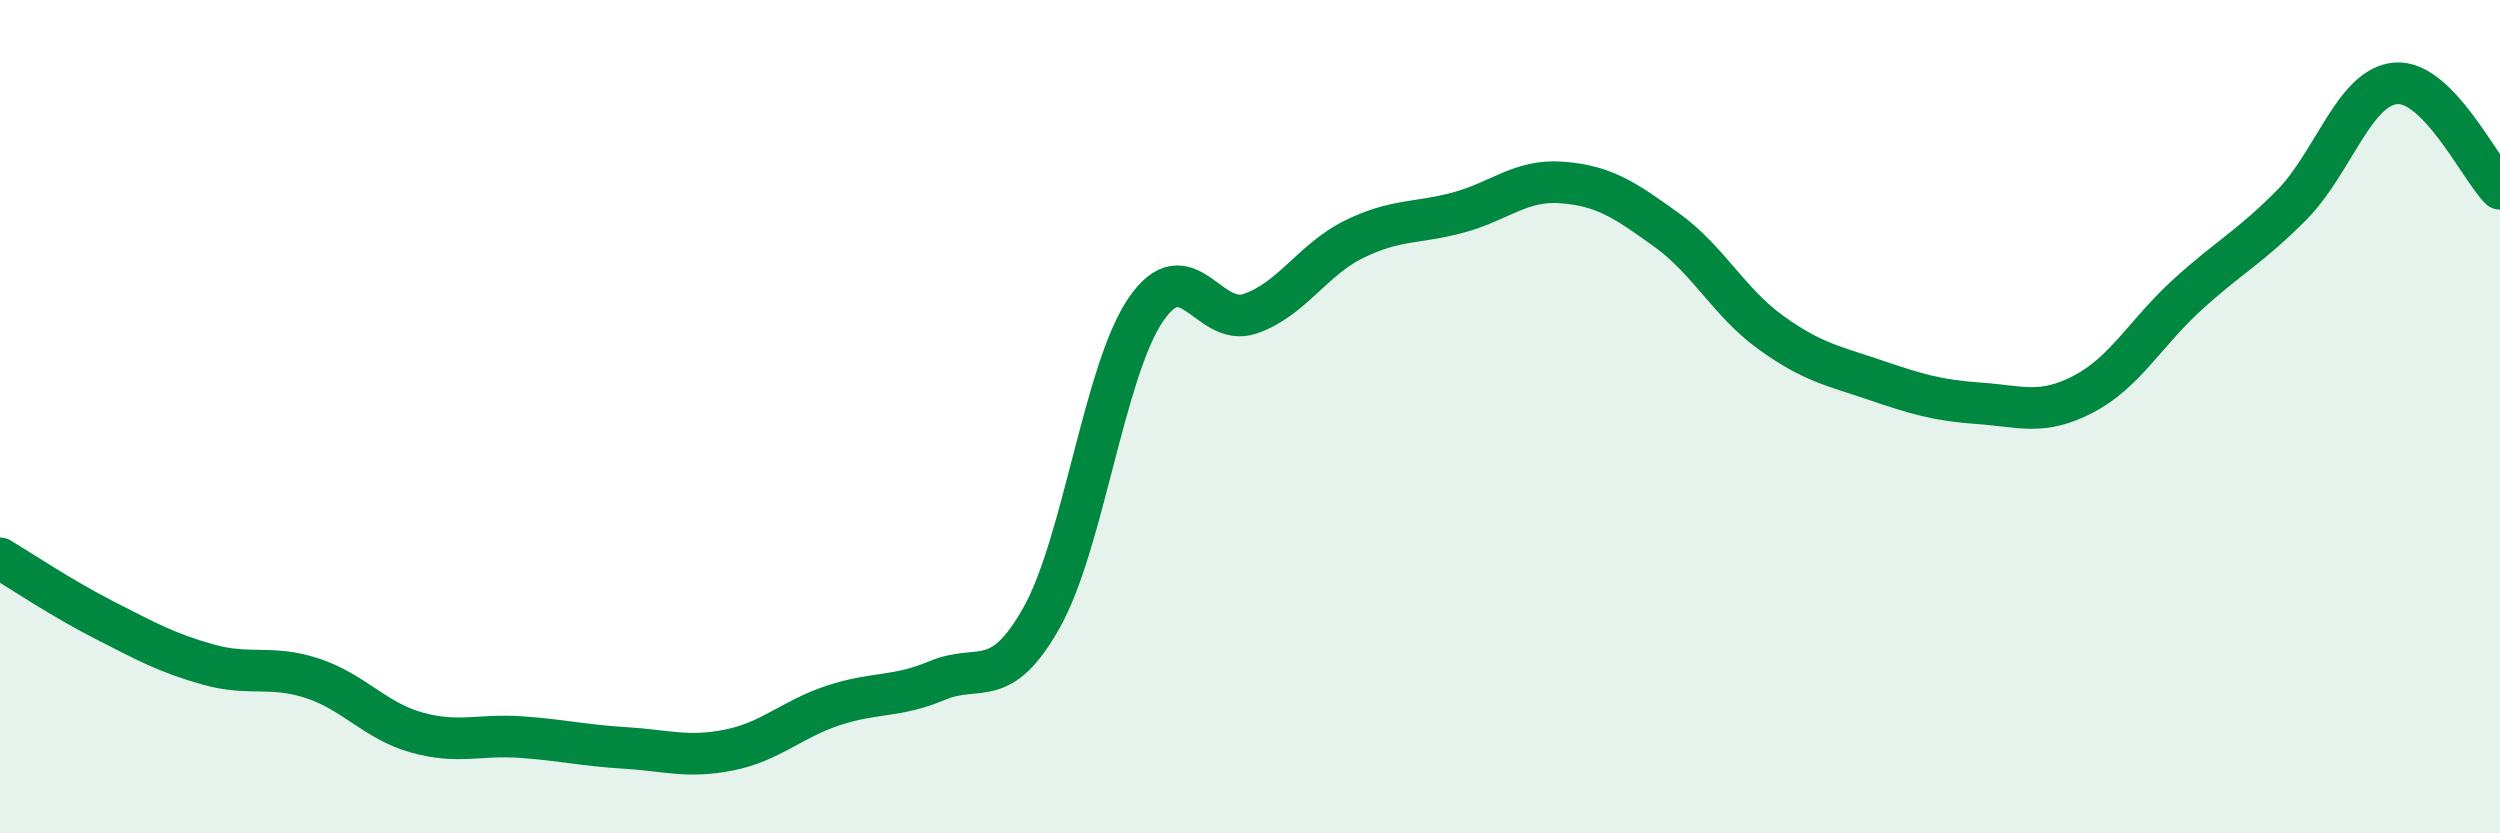 
    <svg width="60" height="20" viewBox="0 0 60 20" xmlns="http://www.w3.org/2000/svg">
      <path
        d="M 0,13.4 C 0.5,13.7 1.5,14.37 2.5,14.88 C 3.5,15.39 4,15.67 5,15.95 C 6,16.23 6.5,15.95 7.5,16.28 C 8.5,16.61 9,17.3 10,17.58 C 11,17.86 11.5,17.62 12.5,17.69 C 13.5,17.76 14,17.89 15,17.95 C 16,18.01 16.5,18.2 17.5,18 C 18.5,17.8 19,17.26 20,16.93 C 21,16.6 21.5,16.75 22.5,16.33 C 23.5,15.91 24,16.6 25,14.82 C 26,13.04 26.5,8.89 27.5,7.43 C 28.5,5.97 29,7.87 30,7.53 C 31,7.19 31.5,6.23 32.5,5.74 C 33.5,5.25 34,5.37 35,5.1 C 36,4.83 36.5,4.3 37.5,4.38 C 38.5,4.46 39,4.8 40,5.52 C 41,6.24 41.5,7.26 42.5,7.98 C 43.5,8.7 44,8.78 45,9.12 C 46,9.46 46.5,9.61 47.5,9.68 C 48.5,9.75 49,9.98 50,9.46 C 51,8.94 51.5,7.98 52.5,7.07 C 53.5,6.16 54,5.93 55,4.92 C 56,3.91 56.5,2.08 57.5,2 C 58.5,1.92 59.5,4.02 60,4.53L60 20L0 20Z"
        fill="#008740"
        opacity="0.1"
        stroke-linecap="round"
        stroke-linejoin="round"
      />
      <path
        d="M 0,13.4 C 0.5,13.7 1.5,14.37 2.5,14.88 C 3.5,15.39 4,15.67 5,15.95 C 6,16.23 6.5,15.95 7.5,16.28 C 8.5,16.61 9,17.3 10,17.58 C 11,17.86 11.5,17.62 12.5,17.69 C 13.5,17.76 14,17.89 15,17.95 C 16,18.01 16.5,18.2 17.5,18 C 18.5,17.8 19,17.26 20,16.93 C 21,16.6 21.5,16.75 22.5,16.33 C 23.5,15.91 24,16.6 25,14.82 C 26,13.04 26.5,8.89 27.5,7.43 C 28.5,5.97 29,7.87 30,7.53 C 31,7.19 31.5,6.23 32.5,5.74 C 33.5,5.25 34,5.37 35,5.1 C 36,4.83 36.5,4.3 37.5,4.38 C 38.5,4.46 39,4.8 40,5.52 C 41,6.24 41.5,7.26 42.5,7.98 C 43.5,8.7 44,8.78 45,9.12 C 46,9.46 46.5,9.61 47.5,9.68 C 48.5,9.75 49,9.98 50,9.46 C 51,8.94 51.5,7.98 52.5,7.07 C 53.5,6.16 54,5.93 55,4.92 C 56,3.91 56.5,2.08 57.5,2 C 58.5,1.92 59.5,4.02 60,4.53"
        stroke="#008740"
        stroke-width="1"
        fill="none"
        stroke-linecap="round"
        stroke-linejoin="round"
      />
    </svg>
  